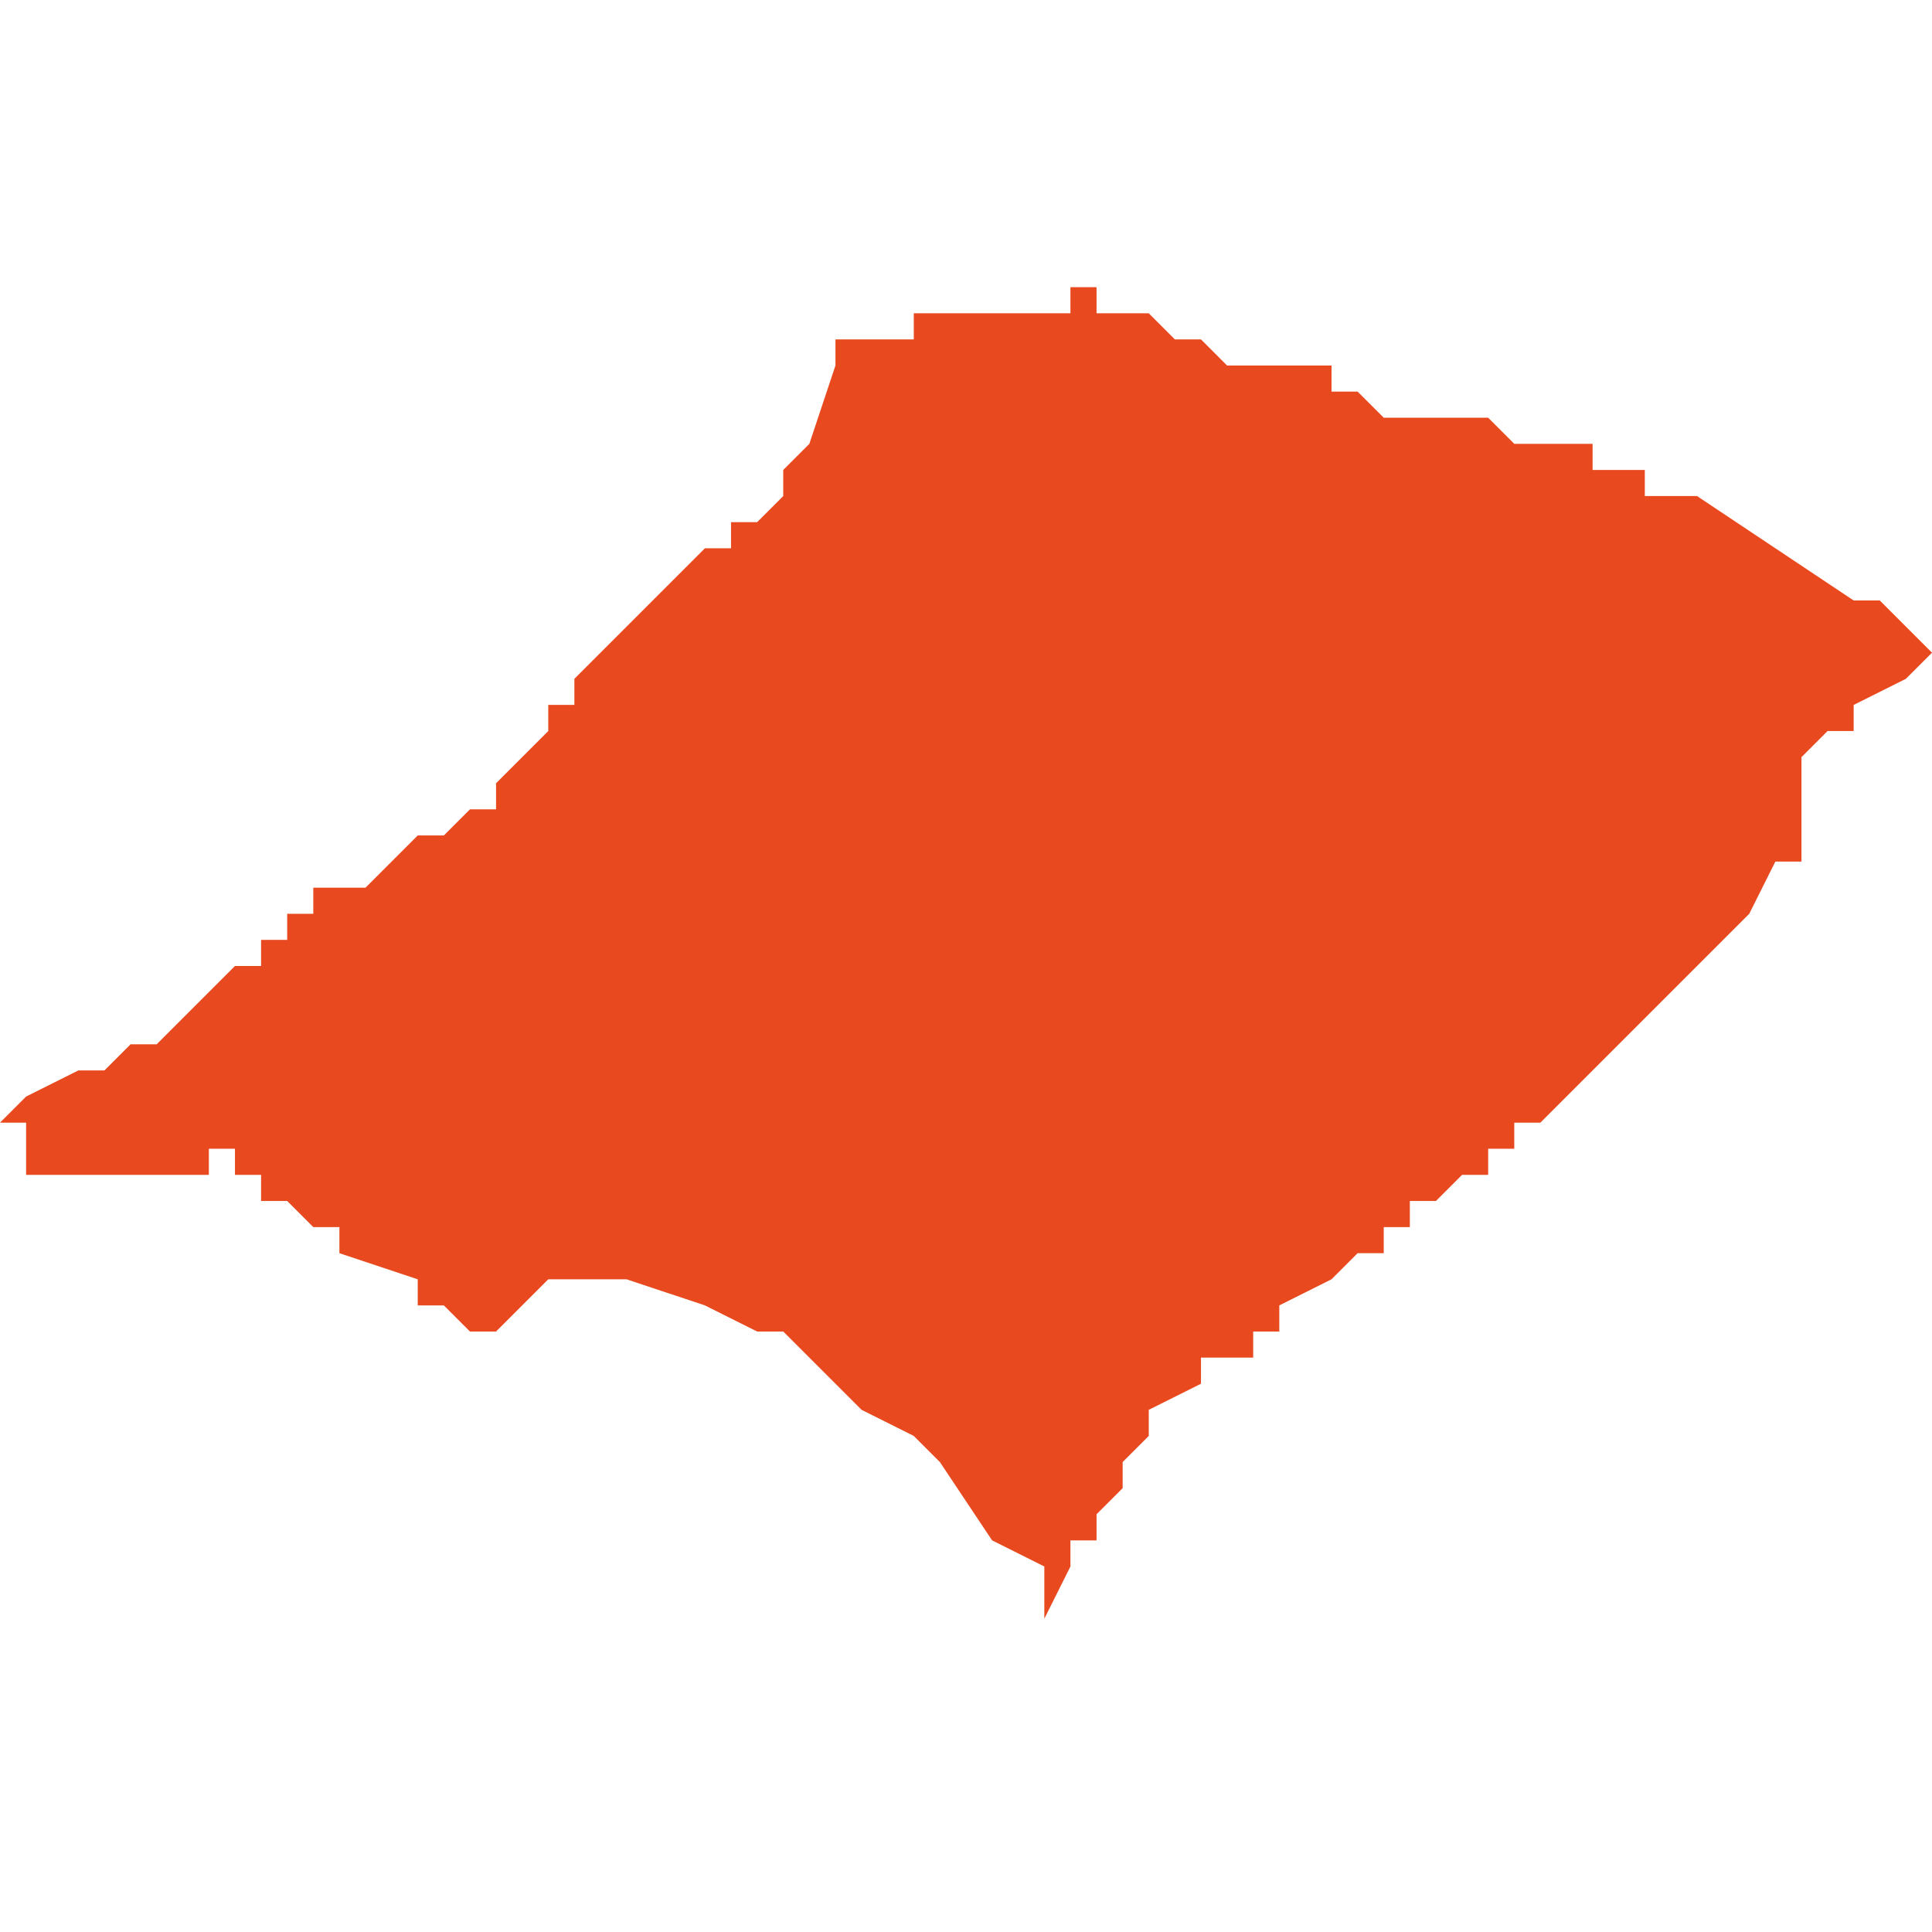 <svg xmlns="http://www.w3.org/2000/svg" xmlns:xlink="http://www.w3.org/1999/xlink" height="300" width="300" viewBox="6.085 -51.329 0.074 0.052"><path d="M 6.117 -51.327 L 6.117 -51.326 6.117 -51.326 6.116 -51.323 6.115 -51.322 6.115 -51.321 6.115 -51.321 6.114 -51.32 6.113 -51.32 6.113 -51.319 6.112 -51.319 6.111 -51.318 6.111 -51.318 6.111 -51.318 6.11 -51.317 6.11 -51.317 6.109 -51.316 6.108 -51.315 6.107 -51.314 6.107 -51.314 6.107 -51.313 6.107 -51.313 6.106 -51.313 6.106 -51.312 6.106 -51.312 6.106 -51.312 6.105 -51.311 6.105 -51.311 6.104 -51.31 6.104 -51.31 6.104 -51.309 6.103 -51.309 6.102 -51.308 6.102 -51.308 6.101 -51.308 6.101 -51.308 6.1 -51.307 6.099 -51.306 6.097 -51.306 6.097 -51.305 6.096 -51.305 6.096 -51.304 6.095 -51.304 6.095 -51.304 6.095 -51.303 6.094 -51.303 6.093 -51.302 6.092 -51.301 6.091 -51.3 6.09 -51.3 6.089 -51.299 6.089 -51.299 6.088 -51.299 6.086 -51.298 6.085 -51.297 6.086 -51.297 6.086 -51.297 6.086 -51.297 6.086 -51.297 6.086 -51.297 6.086 -51.297 6.086 -51.297 6.086 -51.297 6.086 -51.297 6.086 -51.297 6.086 -51.297 6.086 -51.297 6.086 -51.297 6.086 -51.297 6.086 -51.297 6.086 -51.297 6.086 -51.297 6.086 -51.297 6.086 -51.297 6.086 -51.297 6.086 -51.297 6.086 -51.297 6.086 -51.297 6.086 -51.297 6.086 -51.297 6.086 -51.297 6.086 -51.297 6.086 -51.297 6.086 -51.297 6.086 -51.297 6.086 -51.297 6.086 -51.297 6.086 -51.297 6.086 -51.297 6.086 -51.297 6.086 -51.297 6.086 -51.297 6.086 -51.297 6.086 -51.297 6.086 -51.297 6.086 -51.296 6.086 -51.296 6.086 -51.296 6.086 -51.296 6.086 -51.296 6.086 -51.296 6.086 -51.296 6.086 -51.296 6.086 -51.296 6.086 -51.296 6.086 -51.296 6.086 -51.296 6.086 -51.296 6.086 -51.296 6.086 -51.296 6.086 -51.296 6.086 -51.296 6.086 -51.296 6.086 -51.296 6.086 -51.296 6.086 -51.296 6.086 -51.296 6.086 -51.296 6.086 -51.296 6.086 -51.296 6.086 -51.296 6.086 -51.296 6.086 -51.296 6.086 -51.296 6.086 -51.296 6.086 -51.296 6.086 -51.296 6.086 -51.296 6.086 -51.296 6.086 -51.296 6.086 -51.296 6.086 -51.296 6.086 -51.296 6.086 -51.296 6.086 -51.296 6.086 -51.296 6.086 -51.296 6.086 -51.296 6.086 -51.296 6.086 -51.296 6.086 -51.296 6.086 -51.296 6.086 -51.296 6.086 -51.296 6.086 -51.296 6.086 -51.296 6.086 -51.296 6.086 -51.296 6.086 -51.296 6.086 -51.296 6.086 -51.296 6.086 -51.296 6.086 -51.296 6.086 -51.296 6.086 -51.296 6.086 -51.296 6.086 -51.296 6.086 -51.296 6.086 -51.296 6.086 -51.296 6.086 -51.296 6.086 -51.296 6.086 -51.296 6.086 -51.296 6.086 -51.296 6.086 -51.296 6.086 -51.296 6.086 -51.296 6.086 -51.296 6.086 -51.296 6.086 -51.296 6.086 -51.296 6.086 -51.296 6.086 -51.296 6.086 -51.296 6.086 -51.296 6.086 -51.296 6.086 -51.296 6.086 -51.296 6.086 -51.296 6.086 -51.296 6.086 -51.296 6.086 -51.296 6.086 -51.296 6.086 -51.296 6.086 -51.296 6.086 -51.296 6.086 -51.296 6.086 -51.296 6.086 -51.296 6.086 -51.296 6.086 -51.296 6.086 -51.296 6.086 -51.296 6.086 -51.296 6.086 -51.296 6.086 -51.296 6.086 -51.296 6.086 -51.296 6.086 -51.296 6.086 -51.296 6.086 -51.296 6.086 -51.296 6.086 -51.296 6.086 -51.296 6.086 -51.296 6.086 -51.296 6.086 -51.296 6.086 -51.296 6.086 -51.296 6.086 -51.296 6.086 -51.296 6.086 -51.296 6.086 -51.296 6.086 -51.296 6.086 -51.296 6.086 -51.296 6.086 -51.296 6.086 -51.296 6.086 -51.296 6.086 -51.296 6.086 -51.296 6.086 -51.296 6.086 -51.296 6.086 -51.296 6.086 -51.296 6.086 -51.296 6.086 -51.296 6.086 -51.296 6.086 -51.296 6.086 -51.296 6.086 -51.296 6.086 -51.296 6.086 -51.296 6.086 -51.296 6.086 -51.296 6.086 -51.296 6.086 -51.296 6.086 -51.296 6.086 -51.296 6.086 -51.296 6.086 -51.296 6.086 -51.296 6.086 -51.296 6.086 -51.296 6.086 -51.296 6.086 -51.296 6.086 -51.296 6.086 -51.296 6.086 -51.296 6.086 -51.296 6.086 -51.296 6.086 -51.296 6.086 -51.296 6.086 -51.296 6.086 -51.296 6.086 -51.296 6.086 -51.296 6.086 -51.296 6.086 -51.296 6.086 -51.296 6.086 -51.296 6.086 -51.296 6.086 -51.296 6.086 -51.296 6.086 -51.296 6.086 -51.296 6.086 -51.296 6.086 -51.296 6.086 -51.295 6.086 -51.295 6.086 -51.295 6.086 -51.295 6.086 -51.295 6.086 -51.295 6.086 -51.295 6.087 -51.295 6.087 -51.295 6.087 -51.295 6.087 -51.295 6.087 -51.295 6.087 -51.295 6.087 -51.295 6.087 -51.295 6.087 -51.295 6.087 -51.295 6.087 -51.295 6.087 -51.295 6.087 -51.295 6.087 -51.295 6.087 -51.295 6.087 -51.295 6.087 -51.295 6.087 -51.295 6.087 -51.295 6.087 -51.295 6.087 -51.295 6.087 -51.295 6.087 -51.295 6.088 -51.295 6.088 -51.295 6.088 -51.295 6.088 -51.295 6.088 -51.295 6.088 -51.295 6.088 -51.295 6.088 -51.295 6.088 -51.295 6.088 -51.295 6.088 -51.295 6.088 -51.295 6.088 -51.295 6.088 -51.295 6.088 -51.295 6.088 -51.295 6.088 -51.295 6.088 -51.295 6.088 -51.295 6.088 -51.295 6.088 -51.295 6.088 -51.295 6.088 -51.295 6.088 -51.295 6.088 -51.295 6.088 -51.295 6.088 -51.295 6.088 -51.295 6.088 -51.295 6.088 -51.295 6.088 -51.295 6.088 -51.295 6.088 -51.295 6.088 -51.295 6.089 -51.295 6.089 -51.295 6.089 -51.295 6.089 -51.295 6.089 -51.295 6.089 -51.295 6.089 -51.295 6.089 -51.295 6.089 -51.295 6.089 -51.295 6.089 -51.295 6.089 -51.295 6.089 -51.295 6.089 -51.295 6.089 -51.295 6.089 -51.295 6.089 -51.295 6.089 -51.295 6.089 -51.295 6.089 -51.295 6.089 -51.295 6.089 -51.295 6.089 -51.295 6.089 -51.295 6.089 -51.295 6.089 -51.295 6.089 -51.295 6.089 -51.295 6.089 -51.295 6.089 -51.295 6.089 -51.295 6.089 -51.295 6.089 -51.295 6.09 -51.295 6.09 -51.295 6.09 -51.295 6.09 -51.295 6.09 -51.295 6.09 -51.295 6.09 -51.295 6.09 -51.295 6.09 -51.295 6.09 -51.295 6.09 -51.295 6.09 -51.295 6.09 -51.295 6.09 -51.295 6.09 -51.295 6.09 -51.295 6.09 -51.295 6.09 -51.295 6.09 -51.295 6.09 -51.295 6.09 -51.295 6.09 -51.295 6.09 -51.295 6.091 -51.295 6.091 -51.295 6.091 -51.295 6.091 -51.295 6.091 -51.295 6.091 -51.295 6.091 -51.295 6.091 -51.295 6.091 -51.295 6.091 -51.295 6.091 -51.295 6.091 -51.295 6.091 -51.295 6.091 -51.295 6.091 -51.295 6.091 -51.295 6.091 -51.295 6.091 -51.295 6.091 -51.294 6.091 -51.295 6.091 -51.295 6.091 -51.295 6.091 -51.295 6.091 -51.295 6.091 -51.295 6.091 -51.295 6.091 -51.295 6.091 -51.295 6.091 -51.295 6.091 -51.295 6.091 -51.295 6.091 -51.295 6.091 -51.295 6.092 -51.295 6.092 -51.295 6.092 -51.295 6.092 -51.295 6.092 -51.295 6.092 -51.295 6.092 -51.295 6.092 -51.295 6.092 -51.295 6.092 -51.295 6.092 -51.295 6.092 -51.295 6.092 -51.295 6.092 -51.295 6.092 -51.295 6.092 -51.295 6.092 -51.295 6.092 -51.295 6.092 -51.295 6.092 -51.295 6.092 -51.295 6.092 -51.295 6.092 -51.295 6.092 -51.295 6.092 -51.295 6.092 -51.295 6.092 -51.295 6.092 -51.295 6.092 -51.295 6.092 -51.295 6.092 -51.295 6.093 -51.295 6.093 -51.295 6.093 -51.295 6.093 -51.295 6.093 -51.295 6.093 -51.295 6.093 -51.295 6.093 -51.295 6.093 -51.295 6.093 -51.295 6.093 -51.295 6.093 -51.295 6.093 -51.295 6.093 -51.295 6.093 -51.295 6.093 -51.295 6.093 -51.295 6.093 -51.295 6.093 -51.295 6.093 -51.295 6.093 -51.295 6.093 -51.295 6.093 -51.295 6.093 -51.295 6.093 -51.295 6.093 -51.295 6.093 -51.296 6.093 -51.296 6.094 -51.296 6.094 -51.296 6.094 -51.296 6.094 -51.296 6.094 -51.296 6.094 -51.296 6.094 -51.296 6.094 -51.296 6.094 -51.295 6.094 -51.295 6.094 -51.295 6.094 -51.295 6.094 -51.295 6.094 -51.295 6.094 -51.295 6.094 -51.295 6.094 -51.295 6.094 -51.295 6.094 -51.295 6.094 -51.295 6.095 -51.295 6.095 -51.295 6.095 -51.295 6.095 -51.295 6.095 -51.295 6.095 -51.295 6.095 -51.294 6.095 -51.294 6.095 -51.294 6.096 -51.294 6.096 -51.294 6.096 -51.294 6.096 -51.294 6.097 -51.293 6.097 -51.293 6.098 -51.293 6.098 -51.293 6.098 -51.292 6.098 -51.292 6.101 -51.291 6.101 -51.29 6.101 -51.29 6.101 -51.29 6.101 -51.29 6.102 -51.29 6.102 -51.29 6.103 -51.289 6.104 -51.289 6.105 -51.29 6.105 -51.29 6.106 -51.291 6.107 -51.291 6.107 -51.291 6.108 -51.291 6.109 -51.291 6.109 -51.291 6.109 -51.291 6.109 -51.291 6.112 -51.29 6.114 -51.289 6.115 -51.289 6.118 -51.286 6.12 -51.285 6.12 -51.285 6.12 -51.285 6.12 -51.285 6.12 -51.285 6.12 -51.285 6.12 -51.285 6.12 -51.285 6.12 -51.285 6.121 -51.284 6.121 -51.284 6.123 -51.281 6.123 -51.281 6.123 -51.281 6.125 -51.28 6.125 -51.28 6.125 -51.28 6.125 -51.278 6.125 -51.278 6.125 -51.277 6.125 -51.277 6.125 -51.278 6.126 -51.28 6.126 -51.28 6.126 -51.281 6.127 -51.281 6.127 -51.282 6.128 -51.283 6.128 -51.284 6.129 -51.285 6.129 -51.286 6.131 -51.287 6.131 -51.287 6.131 -51.288 6.132 -51.288 6.132 -51.288 6.133 -51.288 6.133 -51.289 6.133 -51.289 6.133 -51.289 6.134 -51.289 6.134 -51.289 6.134 -51.29 6.134 -51.29 6.136 -51.291 6.137 -51.292 6.137 -51.292 6.137 -51.292 6.138 -51.292 6.138 -51.292 6.138 -51.293 6.139 -51.293 6.139 -51.294 6.14 -51.294 6.14 -51.294 6.141 -51.295 6.141 -51.295 6.142 -51.295 6.142 -51.295 6.142 -51.296 6.142 -51.296 6.143 -51.296 6.143 -51.296 6.143 -51.297 6.144 -51.297 6.145 -51.298 6.145 -51.298 6.146 -51.299 6.146 -51.299 6.147 -51.3 6.147 -51.3 6.147 -51.3 6.15 -51.303 6.15 -51.303 6.151 -51.304 6.151 -51.304 6.151 -51.304 6.152 -51.305 6.152 -51.305 6.153 -51.307 6.153 -51.307 6.154 -51.307 6.154 -51.307 6.154 -51.307 6.154 -51.308 6.154 -51.309 6.154 -51.31 6.154 -51.311 6.155 -51.312 6.155 -51.312 6.156 -51.312 6.156 -51.313 6.158 -51.314 6.159 -51.315 6.159 -51.315 6.159 -51.315 6.158 -51.316 6.158 -51.316 6.158 -51.316 6.157 -51.317 6.156 -51.317 6.156 -51.317 6.156 -51.317 6.153 -51.319 6.153 -51.319 6.153 -51.319 6.15 -51.321 6.15 -51.321 6.148 -51.321 6.148 -51.321 6.148 -51.321 6.148 -51.322 6.147 -51.322 6.147 -51.322 6.147 -51.322 6.146 -51.322 6.146 -51.322 6.146 -51.322 6.146 -51.323 6.146 -51.323 6.146 -51.323 6.146 -51.323 6.146 -51.323 6.145 -51.323 6.145 -51.323 6.145 -51.323 6.145 -51.323 6.145 -51.323 6.145 -51.323 6.145 -51.323 6.145 -51.323 6.145 -51.323 6.145 -51.323 6.145 -51.323 6.145 -51.323 6.144 -51.323 6.144 -51.323 6.144 -51.323 6.144 -51.323 6.143 -51.323 6.143 -51.323 6.142 -51.324 6.142 -51.324 6.141 -51.324 6.141 -51.324 6.14 -51.324 6.14 -51.324 6.14 -51.324 6.14 -51.324 6.14 -51.324 6.139 -51.324 6.139 -51.324 6.138 -51.324 6.138 -51.324 6.138 -51.324 6.137 -51.325 6.137 -51.325 6.137 -51.325 6.137 -51.325 6.136 -51.325 6.136 -51.325 6.136 -51.326 6.135 -51.326 6.135 -51.326 6.135 -51.326 6.134 -51.326 6.134 -51.326 6.133 -51.326 6.133 -51.326 6.132 -51.326 6.132 -51.326 6.131 -51.327 6.131 -51.327 6.131 -51.327 6.13 -51.327 6.129 -51.328 6.129 -51.328 6.129 -51.328 6.129 -51.328 6.129 -51.328 6.129 -51.328 6.129 -51.328 6.129 -51.328 6.129 -51.328 6.129 -51.328 6.129 -51.328 6.128 -51.328 6.128 -51.328 6.128 -51.328 6.128 -51.328 6.128 -51.328 6.128 -51.328 6.127 -51.328 6.127 -51.328 6.127 -51.329 6.126 -51.329 6.126 -51.329 6.126 -51.329 6.126 -51.329 6.126 -51.329 6.126 -51.329 6.126 -51.329 6.126 -51.329 6.126 -51.329 6.126 -51.329 6.126 -51.328 6.126 -51.328 6.126 -51.328 6.126 -51.328 6.126 -51.328 6.126 -51.328 6.126 -51.328 6.126 -51.328 6.126 -51.328 6.126 -51.328 6.126 -51.328 6.126 -51.328 6.126 -51.328 6.126 -51.328 6.126 -51.328 6.126 -51.328 6.126 -51.328 6.126 -51.328 6.126 -51.328 6.126 -51.328 6.126 -51.328 6.126 -51.328 6.126 -51.328 6.126 -51.328 6.126 -51.328 6.126 -51.328 6.126 -51.328 6.126 -51.328 6.126 -51.328 6.126 -51.328 6.126 -51.328 6.126 -51.328 6.126 -51.328 6.126 -51.328 6.126 -51.328 6.125 -51.328 6.125 -51.328 6.125 -51.328 6.125 -51.328 6.125 -51.328 6.124 -51.328 6.124 -51.328 6.124 -51.328 6.124 -51.328 6.124 -51.328 6.124 -51.328 6.124 -51.328 6.124 -51.328 6.124 -51.328 6.124 -51.328 6.123 -51.328 6.123 -51.328 6.123 -51.328 6.123 -51.328 6.123 -51.328 6.122 -51.328 6.122 -51.328 6.122 -51.328 6.122 -51.328 6.122 -51.328 6.122 -51.328 6.122 -51.328 6.122 -51.328 6.121 -51.328 6.121 -51.328 6.121 -51.328 6.121 -51.328 6.12 -51.328 6.12 -51.328 6.12 -51.328 6.12 -51.328 6.12 -51.327 6.12 -51.327 6.12 -51.327 6.12 -51.327 6.119 -51.327 6.119 -51.327 6.119 -51.327 6.119 -51.327 6.119 -51.327 6.119 -51.327 6.119 -51.327 6.118 -51.327 6.118 -51.327 Z" fill="#e8491e" /></svg>
